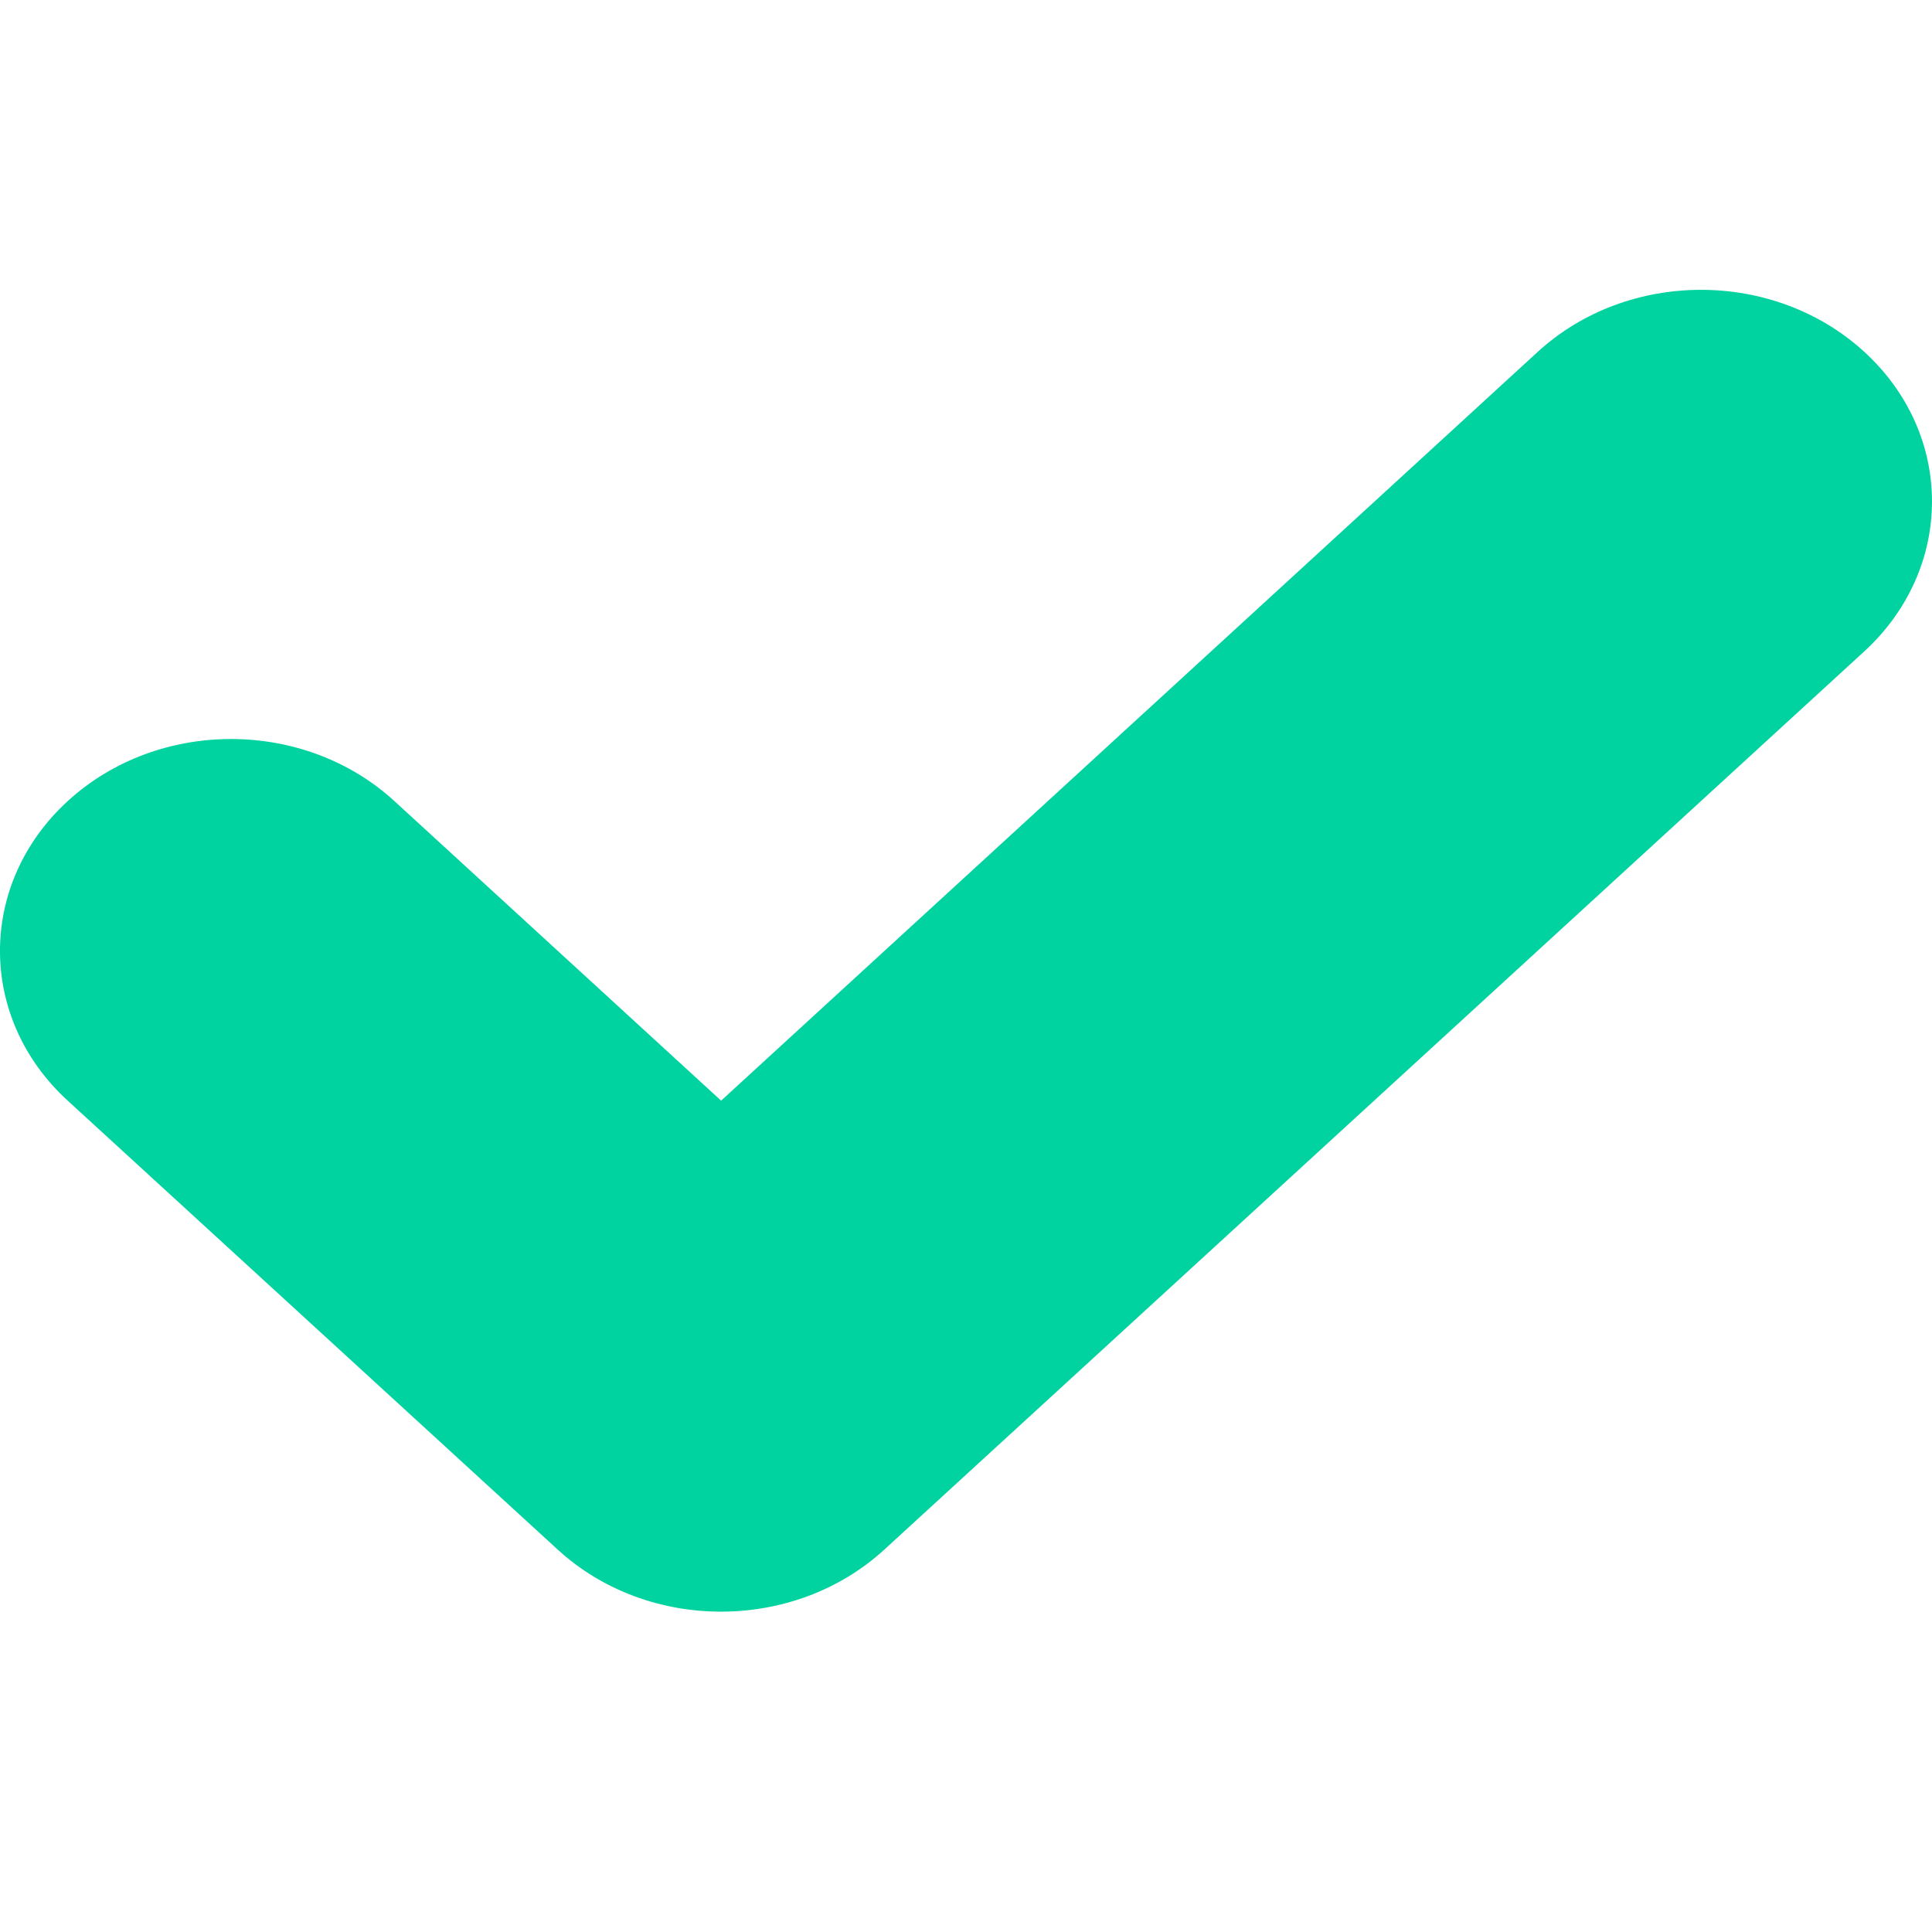 <?xml version="1.0" encoding="UTF-8"?>
<svg width="20px" height="20px" viewBox="0 0 20 20" version="1.1" xmlns="http://www.w3.org/2000/svg" xmlns:xlink="http://www.w3.org/1999/xlink">
    <!-- Generator: Sketch 46.2 (44496) - http://www.bohemiancoding.com/sketch -->
    <title>Artboard</title>
    <desc>Created with Sketch.</desc>
    <defs></defs>
    <g id="Page-1" stroke="none" stroke-width="1" fill="none" fill-rule="evenodd">
        <g id="Artboard" fill="#00D3A0">
            <path d="M19.298,6.744 L9.155,16.041 C8.22,16.898 6.707,16.898 5.773,16.041 L0.701,11.394 C-0.234,10.539 -0.234,9.15 0.701,8.293 C1.636,7.436 3.148,7.436 4.083,8.293 L7.465,11.394 L15.918,3.643 C16.853,2.786 18.365,2.786 19.3,3.643 C20.235,4.5 20.232,5.886 19.298,6.744 Z" id="Checkmark_2-path"></path>
        </g>
    </g>
</svg>